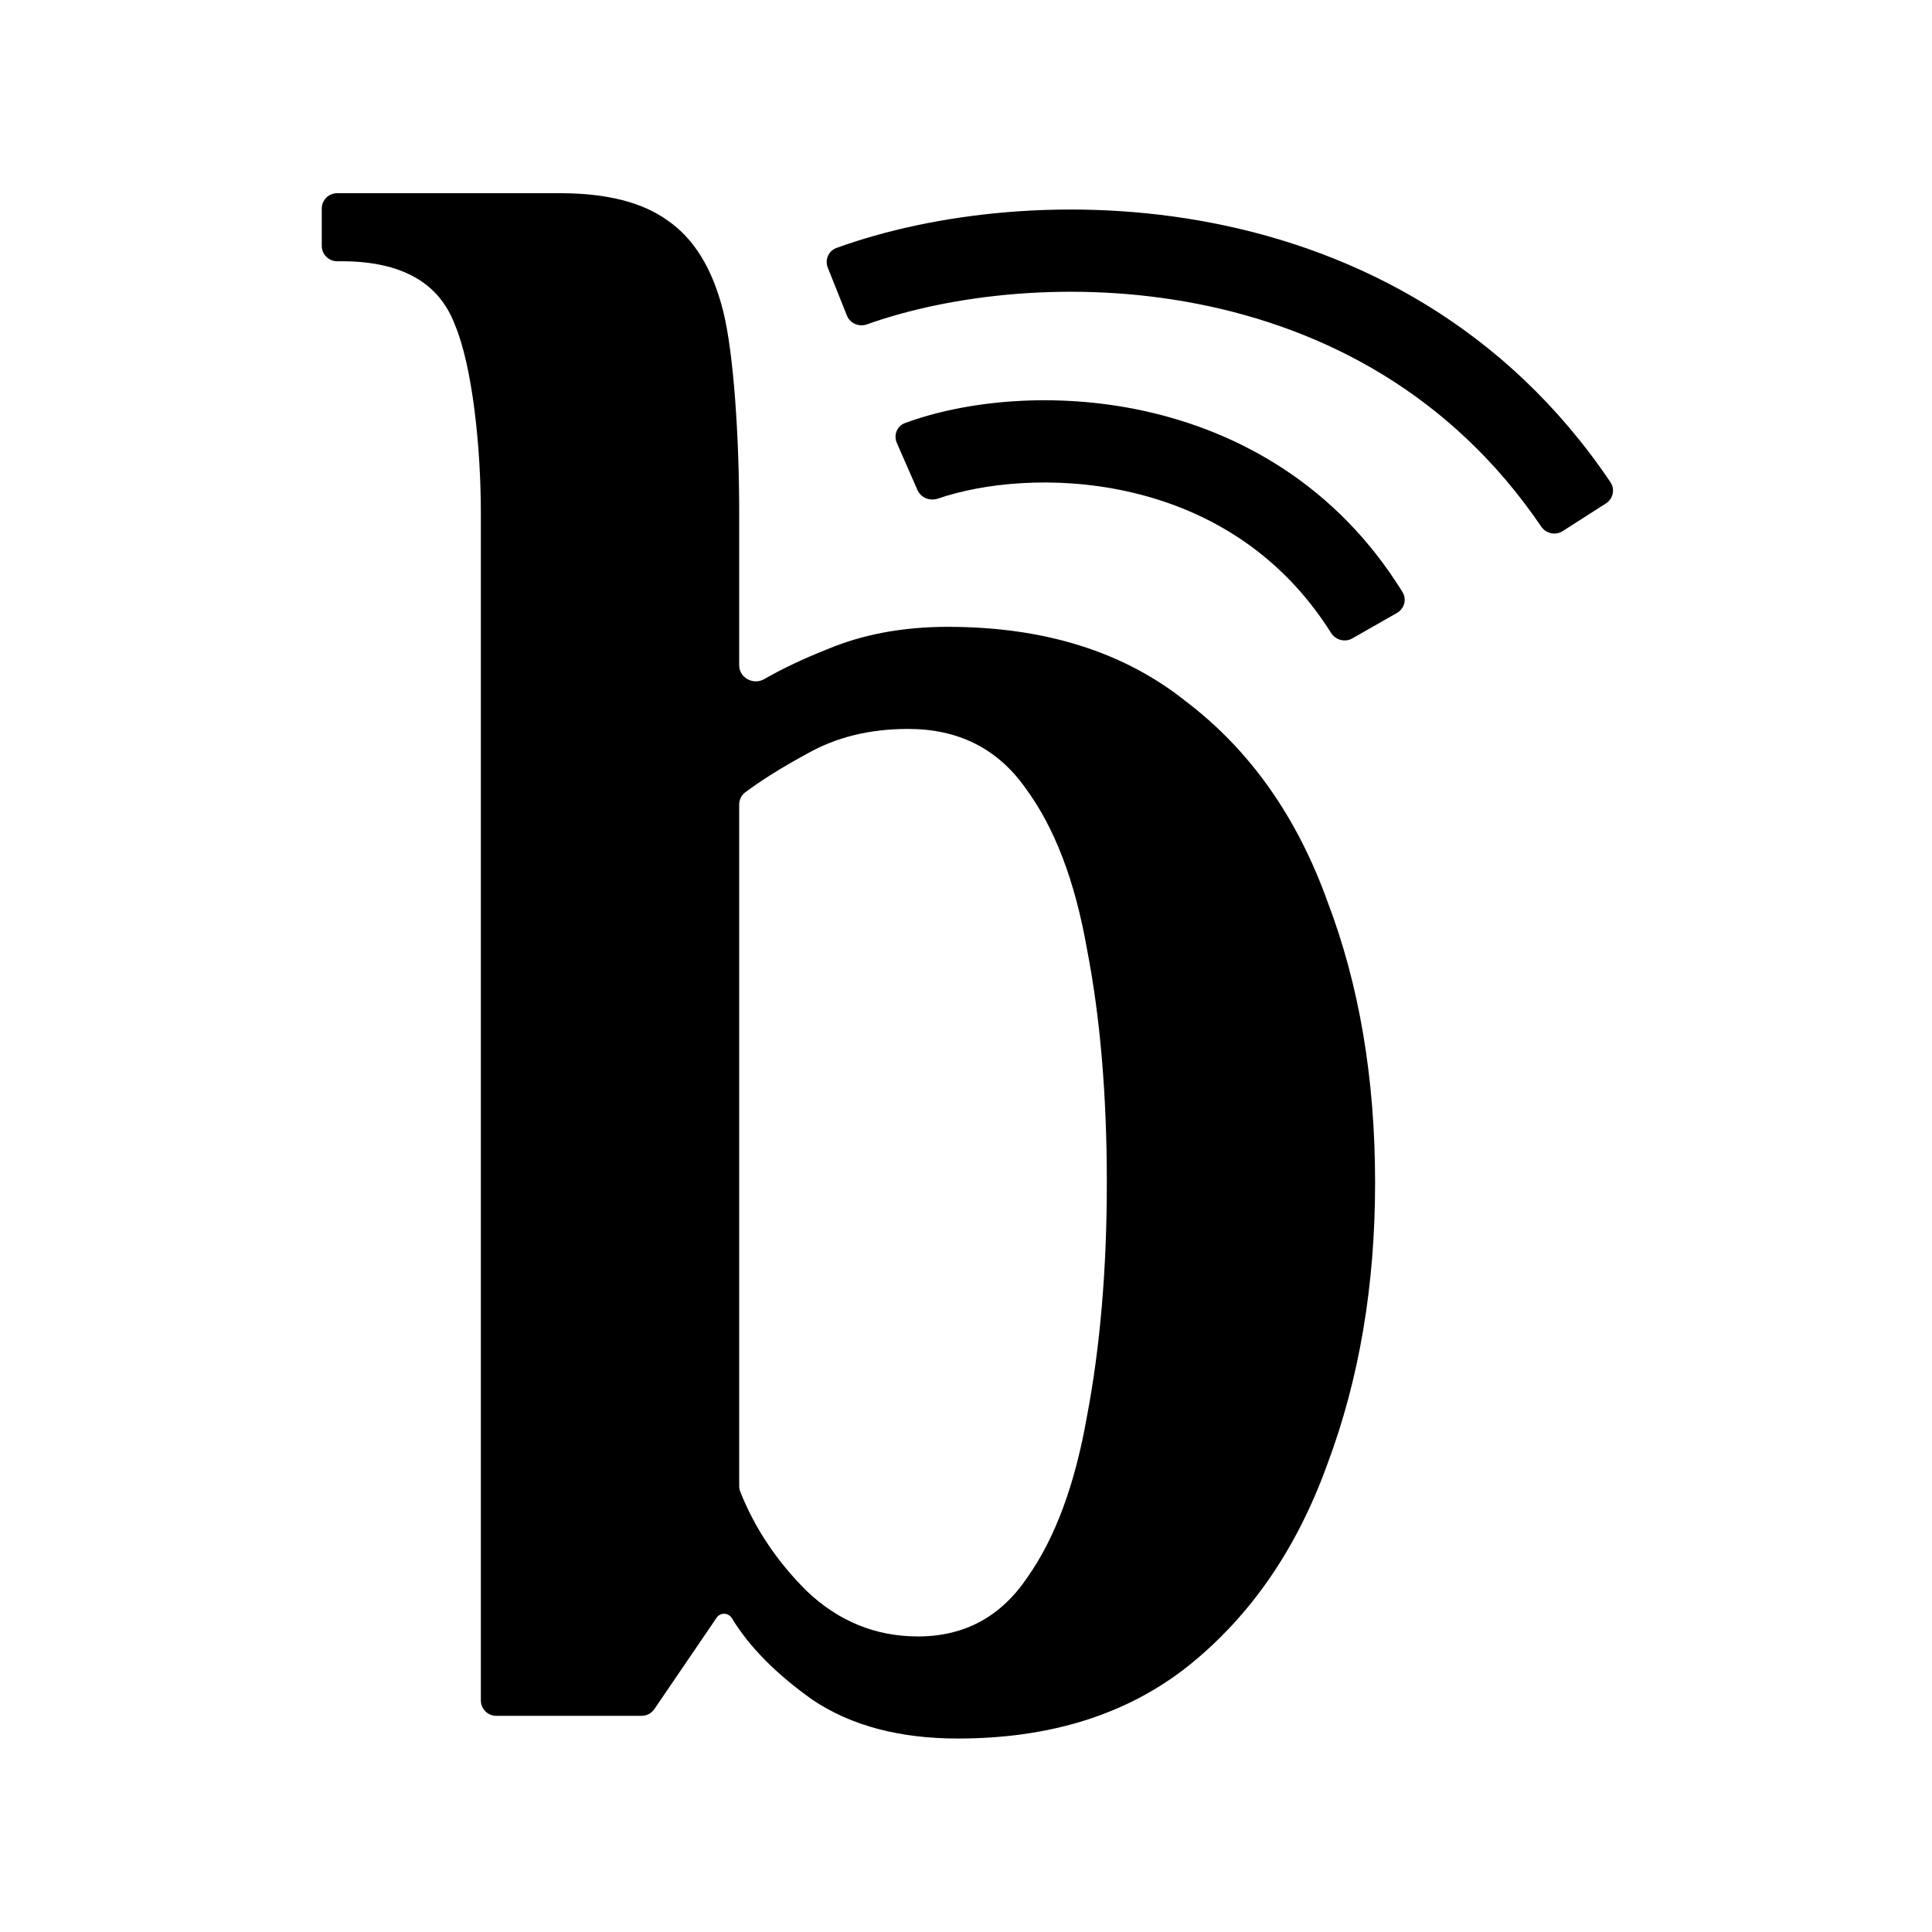 <svg xmlns="http://www.w3.org/2000/svg" version="1.1" xmlns:xlink="http://www.w3.org/1999/xlink" width="1000" height="1000"><rect width="100%" height="100%" fill="#808080" stroke="none"/><g clip-path="url(#SvgjsClipPath1379)"><rect width="1000" height="1000" fill="#ffffff"></rect><g transform="matrix(2.658,0,0,2.658,165.116,100)"><svg xmlns="http://www.w3.org/2000/svg" version="1.1" xmlns:xlink="http://www.w3.org/1999/xlink" width="252" height="301"><svg width="252" height="301" viewBox="0 0 252 301" fill="none" version="1.1" id="svg1" sodipodi:docname="buzzlylogo.svg" inkscape:version="1.3.2 (091e20e, 2023-11-25)" xmlns:inkscape="http://www.inkscape.org/namespaces/inkscape" xmlns:sodipodi="http://sodipodi.sourceforge.net/DTD/sodipodi-0.dtd" xmlns="http://www.w3.org/2000/svg" xmlns:svg="http://www.w3.org/2000/svg">
  <defs id="defs1"><clipPath id="SvgjsClipPath1379"><rect width="1000" height="1000" x="0" y="0" rx="0" ry="0"></rect></clipPath></defs>
  <sodipodi:namedview id="namedview1" pagecolor="#ffffff" bordercolor="#000000" borderopacity="0.25" inkscape:showpageshadow="2" inkscape:pageopacity="0.0" inkscape:pagecheckerboard="0" inkscape:deskcolor="#d1d1d1" showgrid="false" inkscape:zoom="4.2159468" inkscape:cx="125.95035" inkscape:cy="150.5" inkscape:window-width="2560" inkscape:window-height="1440" inkscape:window-x="0" inkscape:window-y="0" inkscape:window-maximized="0" inkscape:current-layer="svg1"></sodipodi:namedview>
  <path fill-rule="evenodd" clip-rule="evenodd" d="M124.392 300.925C113.041 300.925 103.624 298.421 96.142 293.414C89.031 288.375 83.785 283.07 80.403 277.499C80.078 276.963 79.503 276.626 78.876 276.626C78.3 276.626 77.761 276.911 77.436 277.387L65.304 295.196C64.745 296.016 63.817 296.507 62.825 296.507H34.518C32.861 296.507 31.518 295.163 31.518 293.507V62.353C31.518 49.099 29.818 33.577 26.464 25.624C23.369 17.377 16.016 13.254 4.407 13.254H3.537C1.88 13.254 0.537 11.911 0.537 10.254V3C0.537 1.343 1.88 0 3.537 0H46.974C56.003 0 62.969 1.767 67.87 5.302C73.03 8.836 76.642 14.727 78.706 22.974C80.769 31.22 81.825 47.627 81.825 62.353V91.946C81.825 94.371 84.582 95.834 86.685 94.628C90.271 92.572 94.326 90.649 98.851 88.861C105.817 85.916 113.685 84.443 122.457 84.443C141.289 84.443 156.768 89.303 168.893 99.022C181.277 108.448 190.435 121.407 196.369 137.901C202.56 154.1 205.656 172.361 205.656 192.684C205.656 212.712 202.56 230.973 196.369 247.467C190.435 263.961 181.406 277.067 169.28 286.787C157.413 296.212 142.45 300.925 124.392 300.925ZM116.652 281.044C125.681 281.044 132.776 277.215 137.936 269.557C143.353 261.899 147.223 251.443 149.545 238.189C152.125 224.641 153.415 209.472 153.415 192.684C153.415 175.601 152.125 160.433 149.545 147.179C147.223 133.925 143.224 123.469 137.549 115.811C132.131 108.153 124.521 104.324 114.717 104.324C107.236 104.324 100.657 105.944 94.982 109.184C90.163 111.803 86.161 114.306 82.976 116.693C82.241 117.243 81.825 118.113 81.825 119.031V251.769C81.825 252.138 81.892 252.504 82.028 252.847C84.87 260.002 89.188 266.456 94.982 272.208C101.173 278.098 108.397 281.044 116.652 281.044ZM157.237 58.037C143.026 54.935 129.284 56.459 120.536 59.467C118.969 60.006 117.204 59.32 116.539 57.803L112.522 48.632C111.857 47.114 112.544 45.34 114.098 44.765C125.888 40.407 143.204 38.584 160.652 42.394C179.068 46.415 198.117 56.834 210.989 77.67C211.86 79.079 211.355 80.918 209.916 81.738L201.218 86.696C199.778 87.516 197.95 87.007 197.067 85.606C186.851 69.383 172.021 61.265 157.237 58.037ZM106.708 25.541C122.785 19.816 146.688 16.798 170.974 21.529C195.715 26.349 220.482 39.115 238 64.918C238.931 66.288 240.783 66.698 242.178 65.805L250.611 60.408C252.006 59.515 252.415 57.654 251.489 56.28C231.178 26.138 202.254 11.31 174.036 5.812C146.648 0.477 119.572 3.838 100.767 10.662C99.21 11.227 98.467 12.975 99.081 14.513L102.792 23.812C103.406 25.351 105.147 26.097 106.708 25.541Z" fill="black" id="path1"></path>
</svg></svg></g></g></svg>